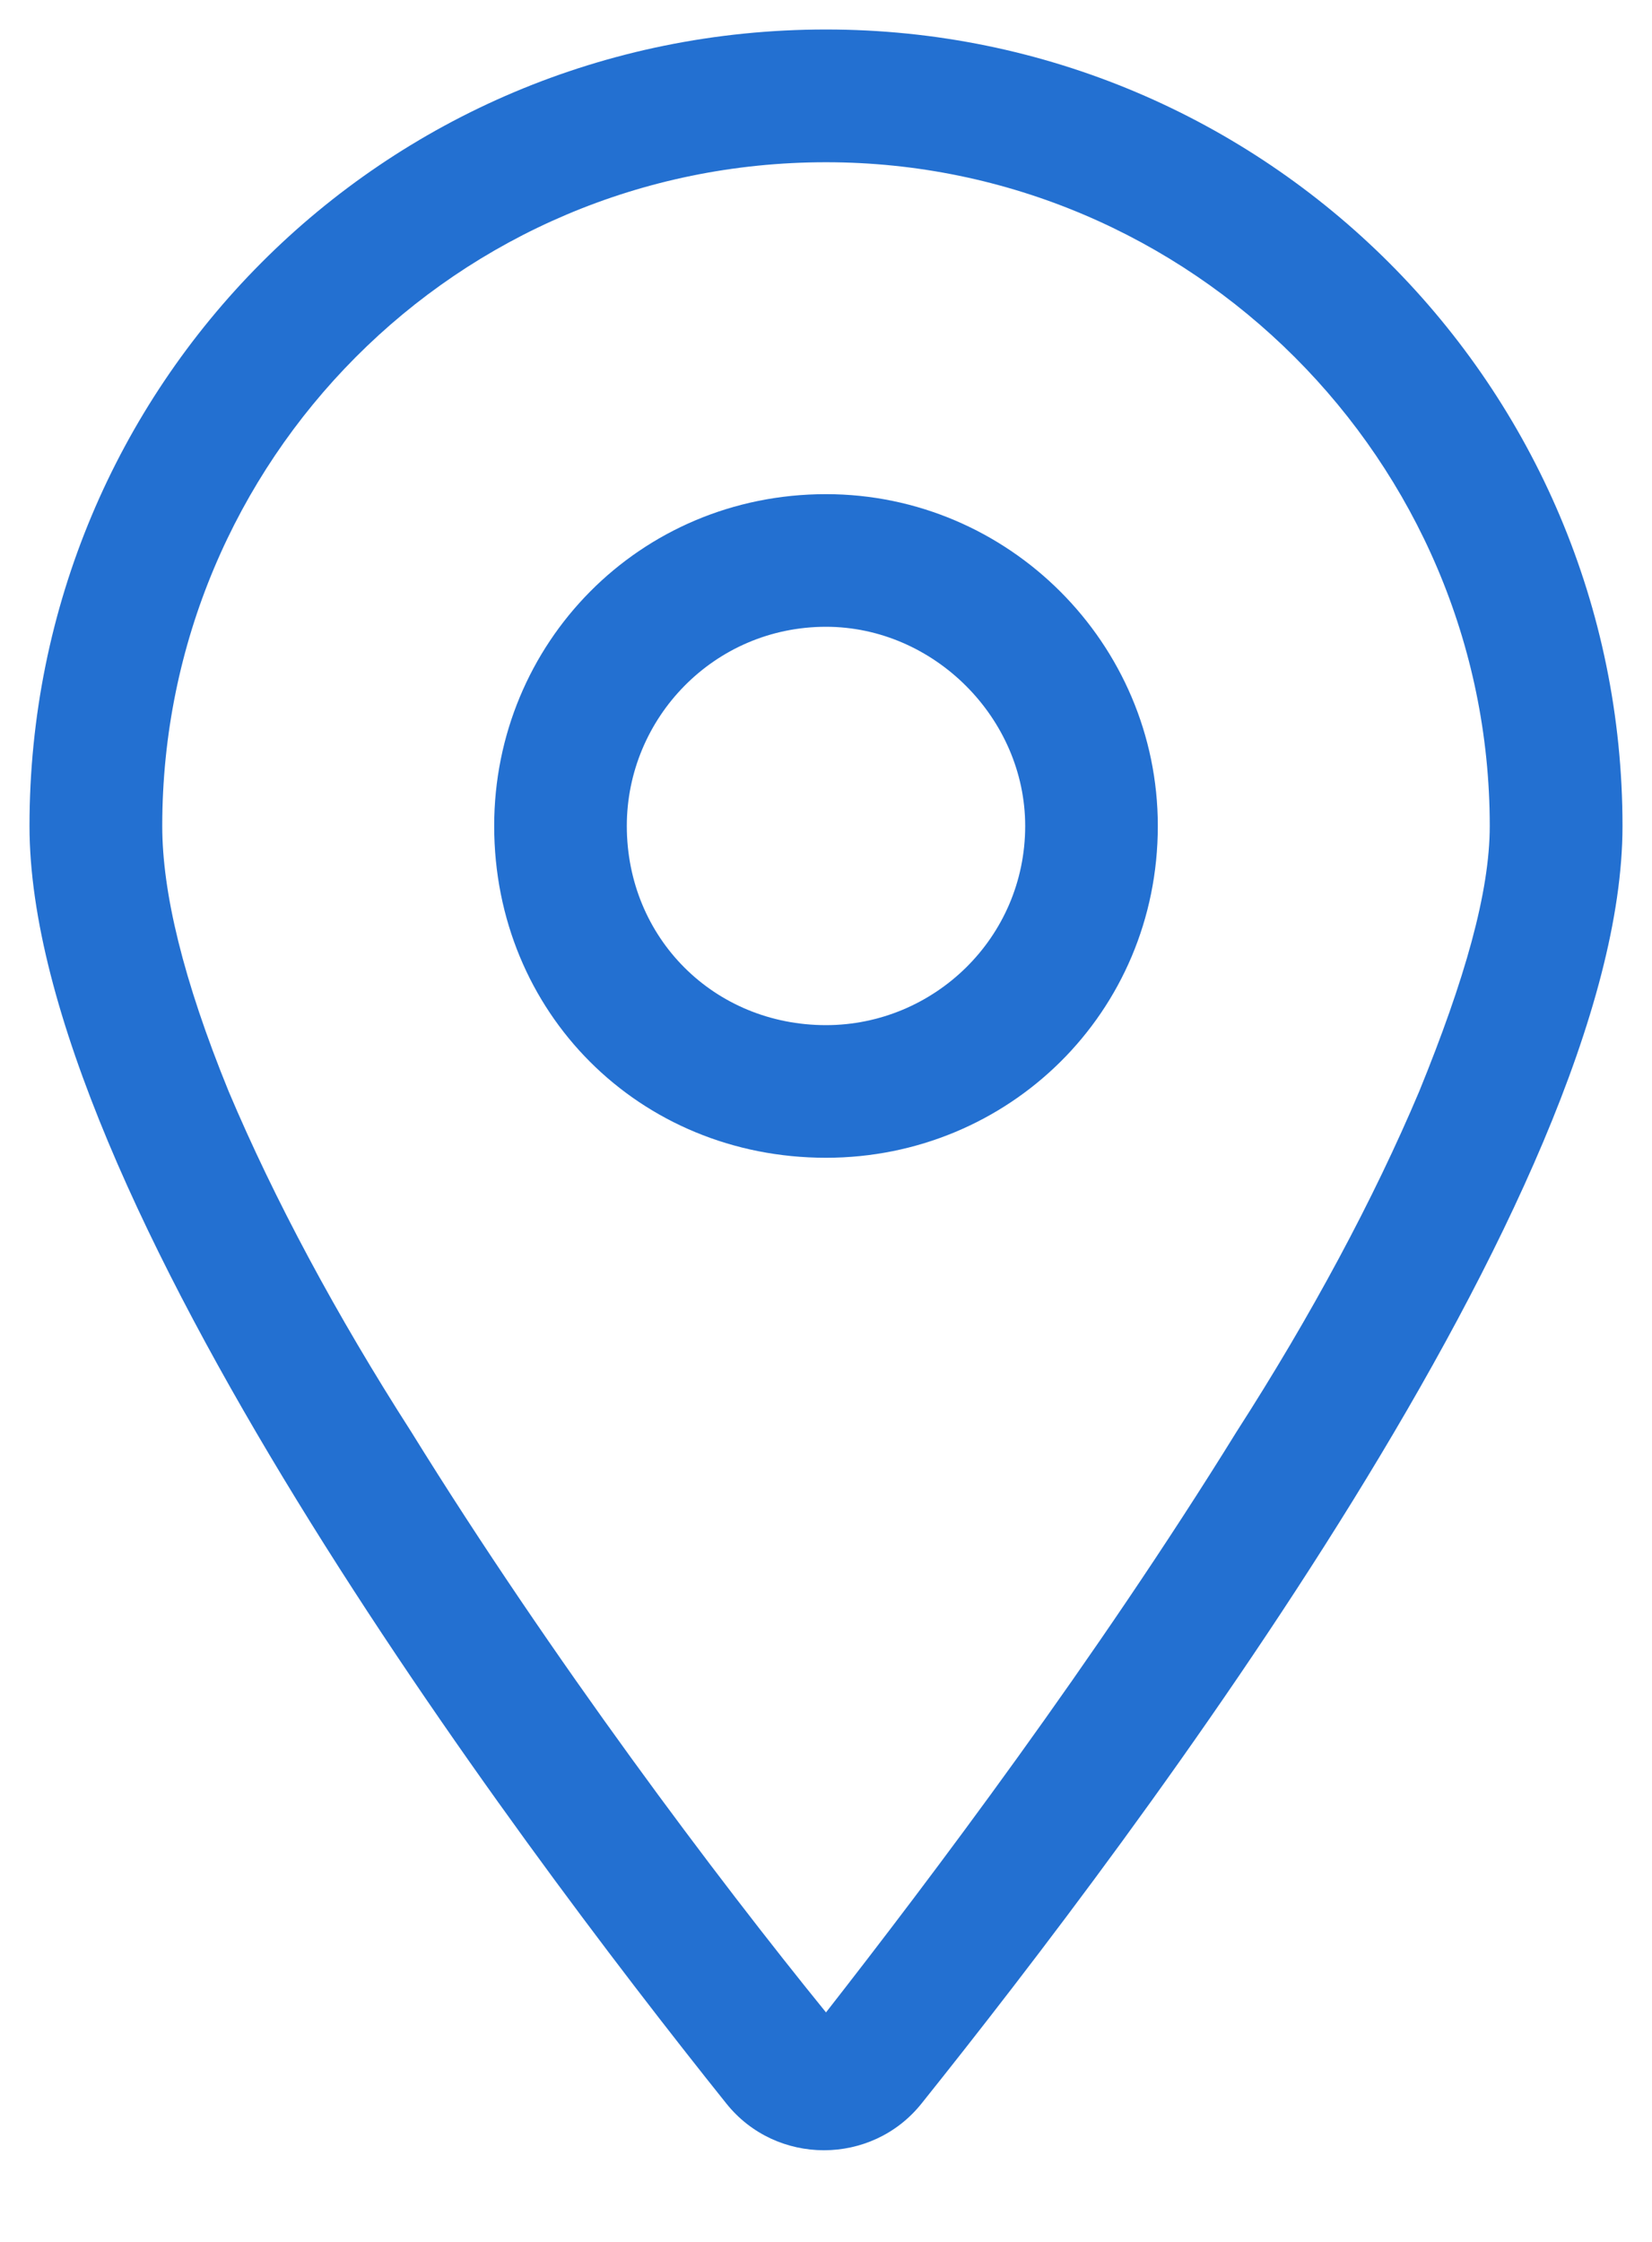 <svg width="14" height="19" viewBox="0 0 14 19" fill="none" xmlns="http://www.w3.org/2000/svg">
<path d="M9.812 7C9.812 8.582 8.547 9.812 7 9.812C5.418 9.812 4.188 8.582 4.188 7C4.188 5.453 5.418 4.188 7 4.188C8.547 4.188 9.812 5.453 9.812 7ZM7 8.688C7.914 8.688 8.688 7.949 8.688 7C8.688 6.086 7.914 5.312 7 5.312C6.051 5.312 5.312 6.086 5.312 7C5.312 7.949 6.051 8.688 7 8.688ZM13.75 7C13.75 10.094 9.637 15.543 7.809 17.828C7.387 18.355 6.578 18.355 6.156 17.828C4.328 15.543 0.25 10.094 0.25 7C0.25 3.273 3.238 0.25 7 0.25C10.727 0.25 13.75 3.273 13.75 7ZM7 1.375C3.871 1.375 1.375 3.906 1.375 7C1.375 7.562 1.551 8.301 1.938 9.25C2.324 10.164 2.852 11.148 3.484 12.133C4.68 14.066 6.086 15.93 7 17.055C7.879 15.93 9.285 14.066 10.48 12.133C11.113 11.148 11.641 10.164 12.027 9.25C12.414 8.301 12.625 7.562 12.625 7C12.625 3.906 10.094 1.375 7 1.375Z" fill="#2370D1"/>
</svg>

